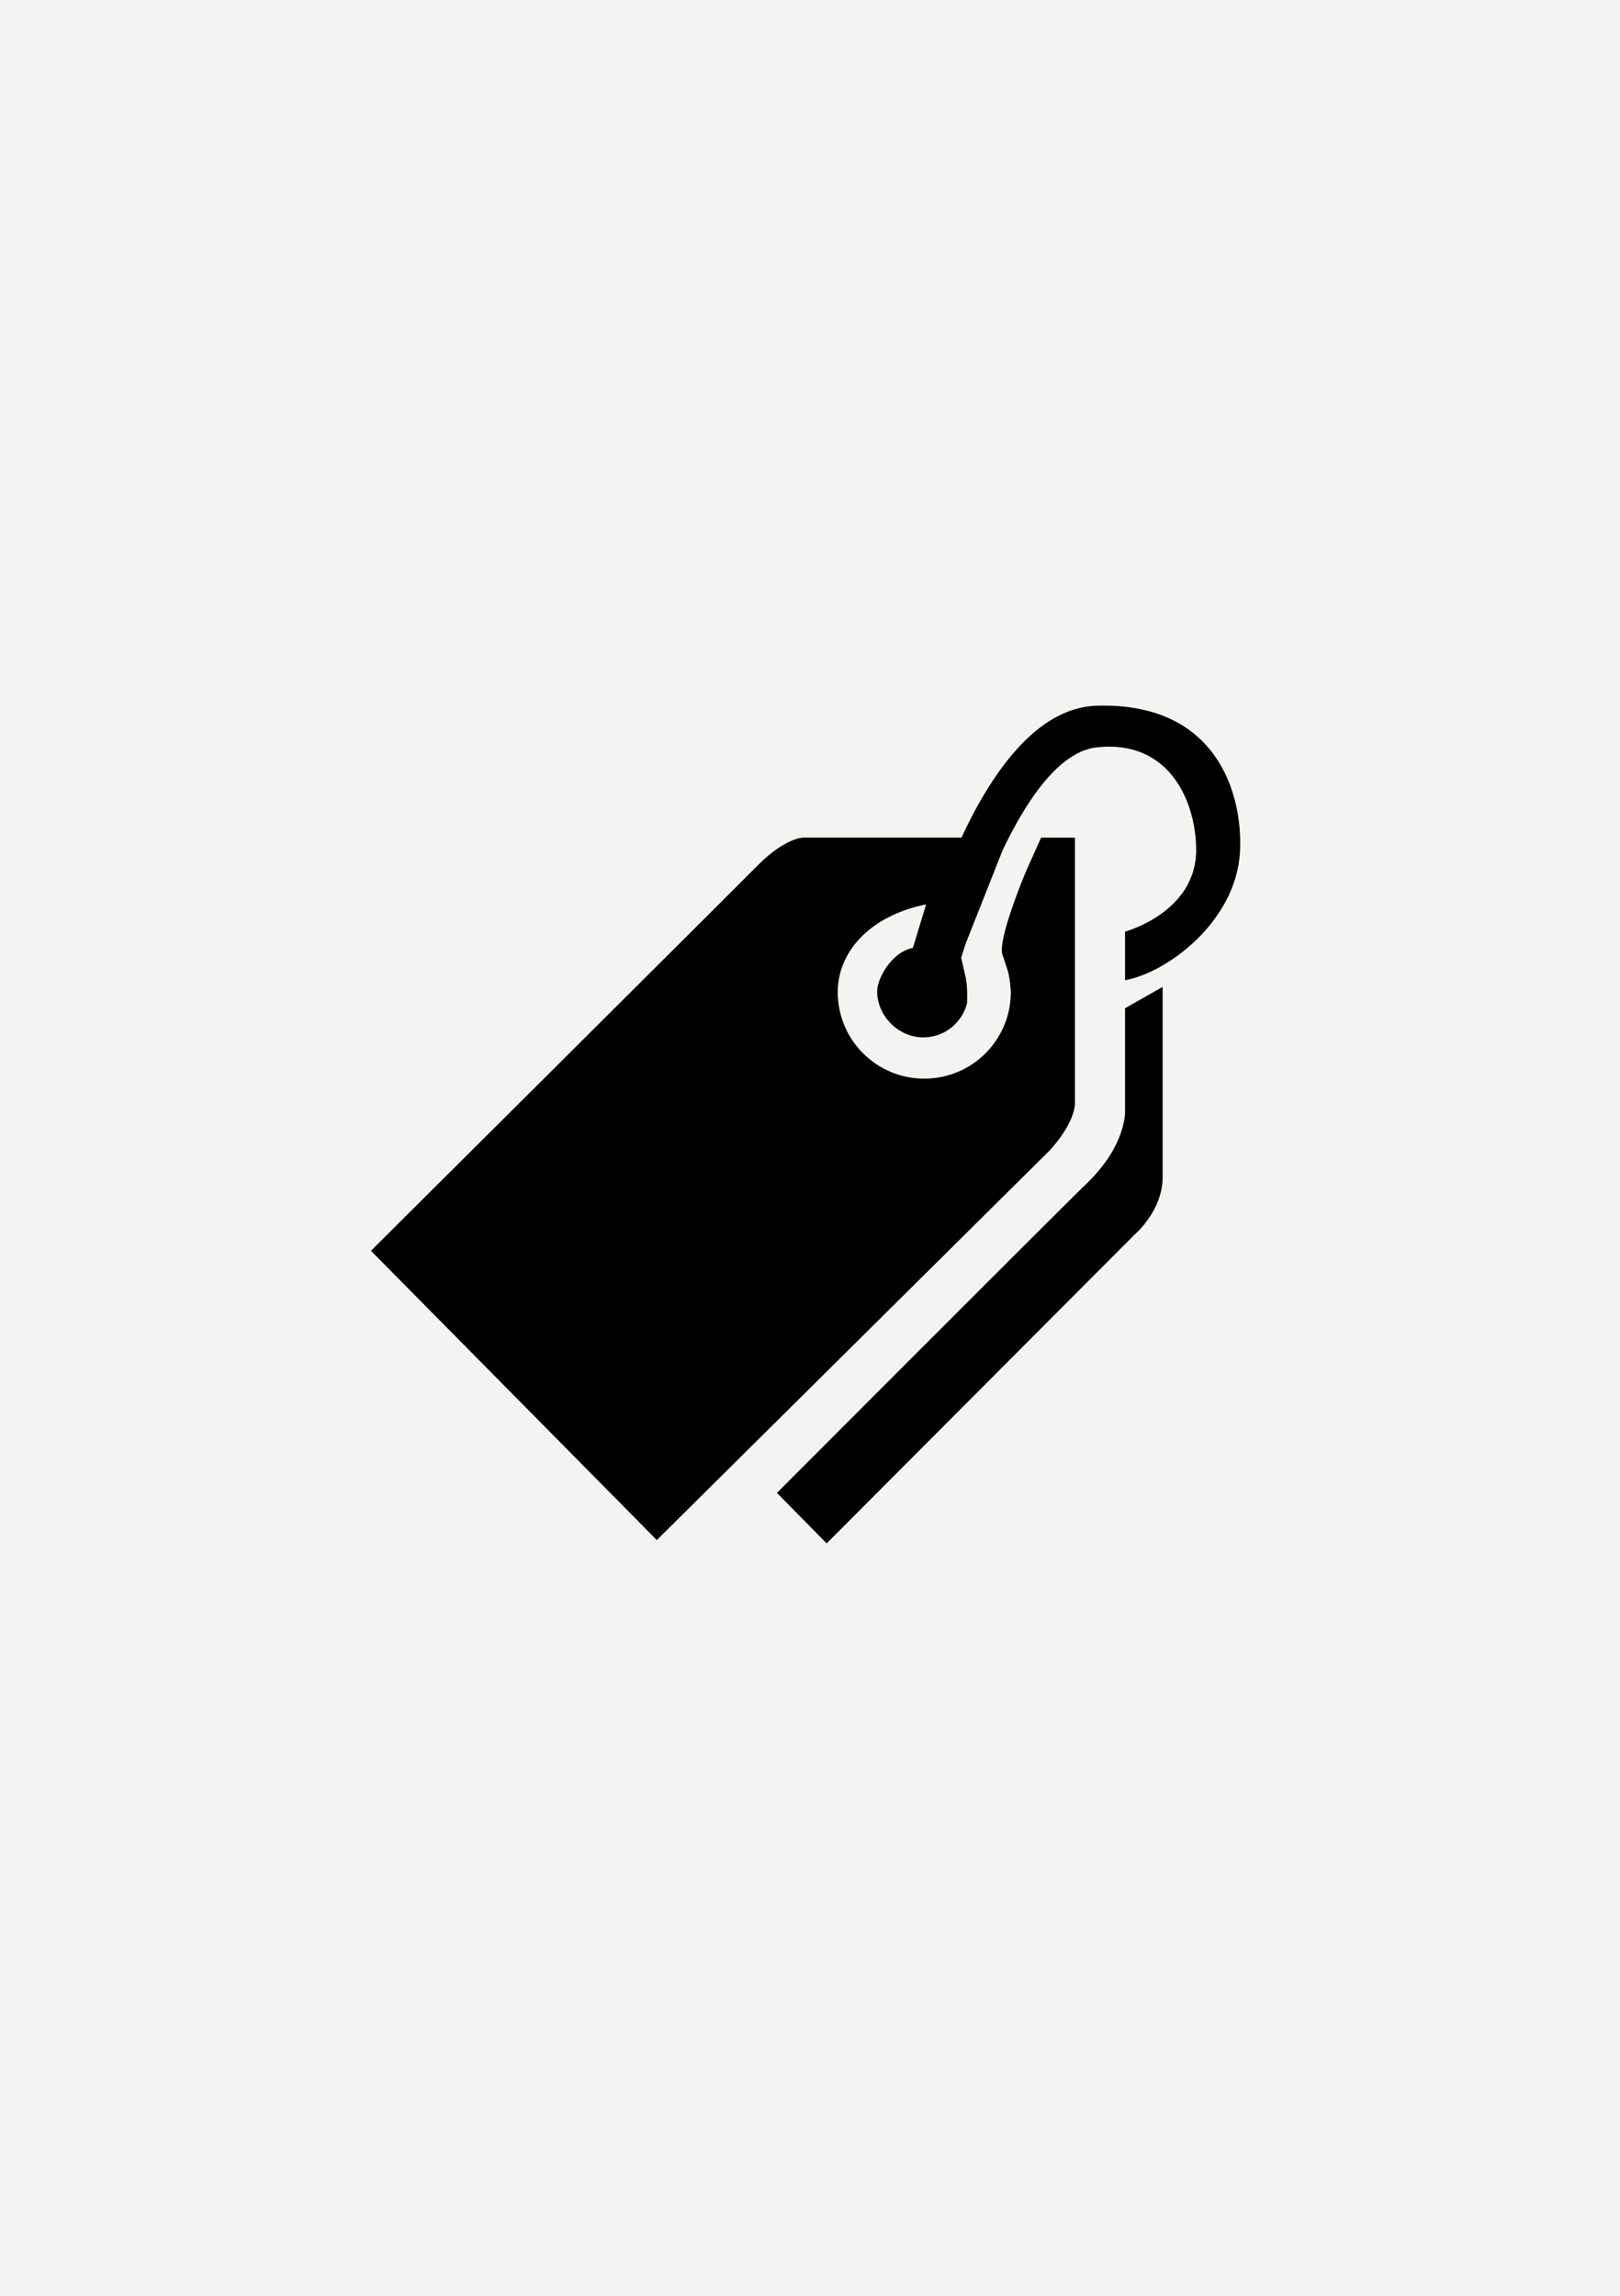 <?xml version="1.0" encoding="utf-8"?>
<!-- Generator: Adobe Illustrator 28.0.0, SVG Export Plug-In . SVG Version: 6.00 Build 0)  -->
<svg version="1.2" baseProfile="tiny" xmlns="http://www.w3.org/2000/svg" xmlns:xlink="http://www.w3.org/1999/xlink" x="0px"
	 y="0px" viewBox="0 0 60 85" overflow="visible" xml:space="preserve">
<g id="фоны">
	<rect id="rythm" fill="#F3F3F2" width="60" height="85"/>
</g>
<g id="иконки">
	<g id="product">
		<g>
			<g>
				<path d="M30.617,57.143L42.024,45.709c0,0,1.037-0.873,1.037-2.129v-7.041
					l-1.392,0.791v3.793c0,0,0.082,1.31-1.542,2.811
					c-1.487,1.46-11.352,11.339-11.352,11.339L30.617,57.143L30.617,57.143
					L30.617,57.143z M33.837,36.117c0,0,2.265-9.851,6.781-9.988
					c4.462-0.136,5.417,3.275,5.308,5.403c-0.136,2.552-2.647,4.462-4.257,4.762
					c0-1.283,0-1.801,0-1.801s2.633-0.71,2.633-3.015
					c0-1.787-0.982-4.107-3.684-3.807c-3.193,0.355-5.472,9.347-5.472,9.347
					l-0.478,0.478L33.837,36.117L33.837,36.117L33.837,36.117z M38.559,31.014h1.255
					v9.756c0.027,0.832-0.955,1.842-0.955,1.842L24.327,57.02L13.739,46.309
					c0,0,12.921-12.853,14.341-14.286c1.01-1.01,1.665-1.01,1.665-1.01h7.573
					l-1.733,4.38l0.191,0.846c0.068,0.327,0.041,0.901,0.041,0.901
					c-0.177,0.723-0.832,1.269-1.624,1.269c-0.914,0-1.706-0.791-1.706-1.706
					c0-0.464,0.518-1.446,1.324-1.61l0.491-1.61
					c-2.142,0.437-3.275,1.801-3.275,3.247c0,1.774,1.433,3.206,3.206,3.206
					s3.206-1.433,3.206-3.206c-0.041-0.628-0.096-0.75-0.314-1.392
					c-0.177-0.573,0.86-3.043,0.86-3.043L38.559,31.014L38.559,31.014z"/>
			</g>
		</g>
	</g>
</g>
</svg>
